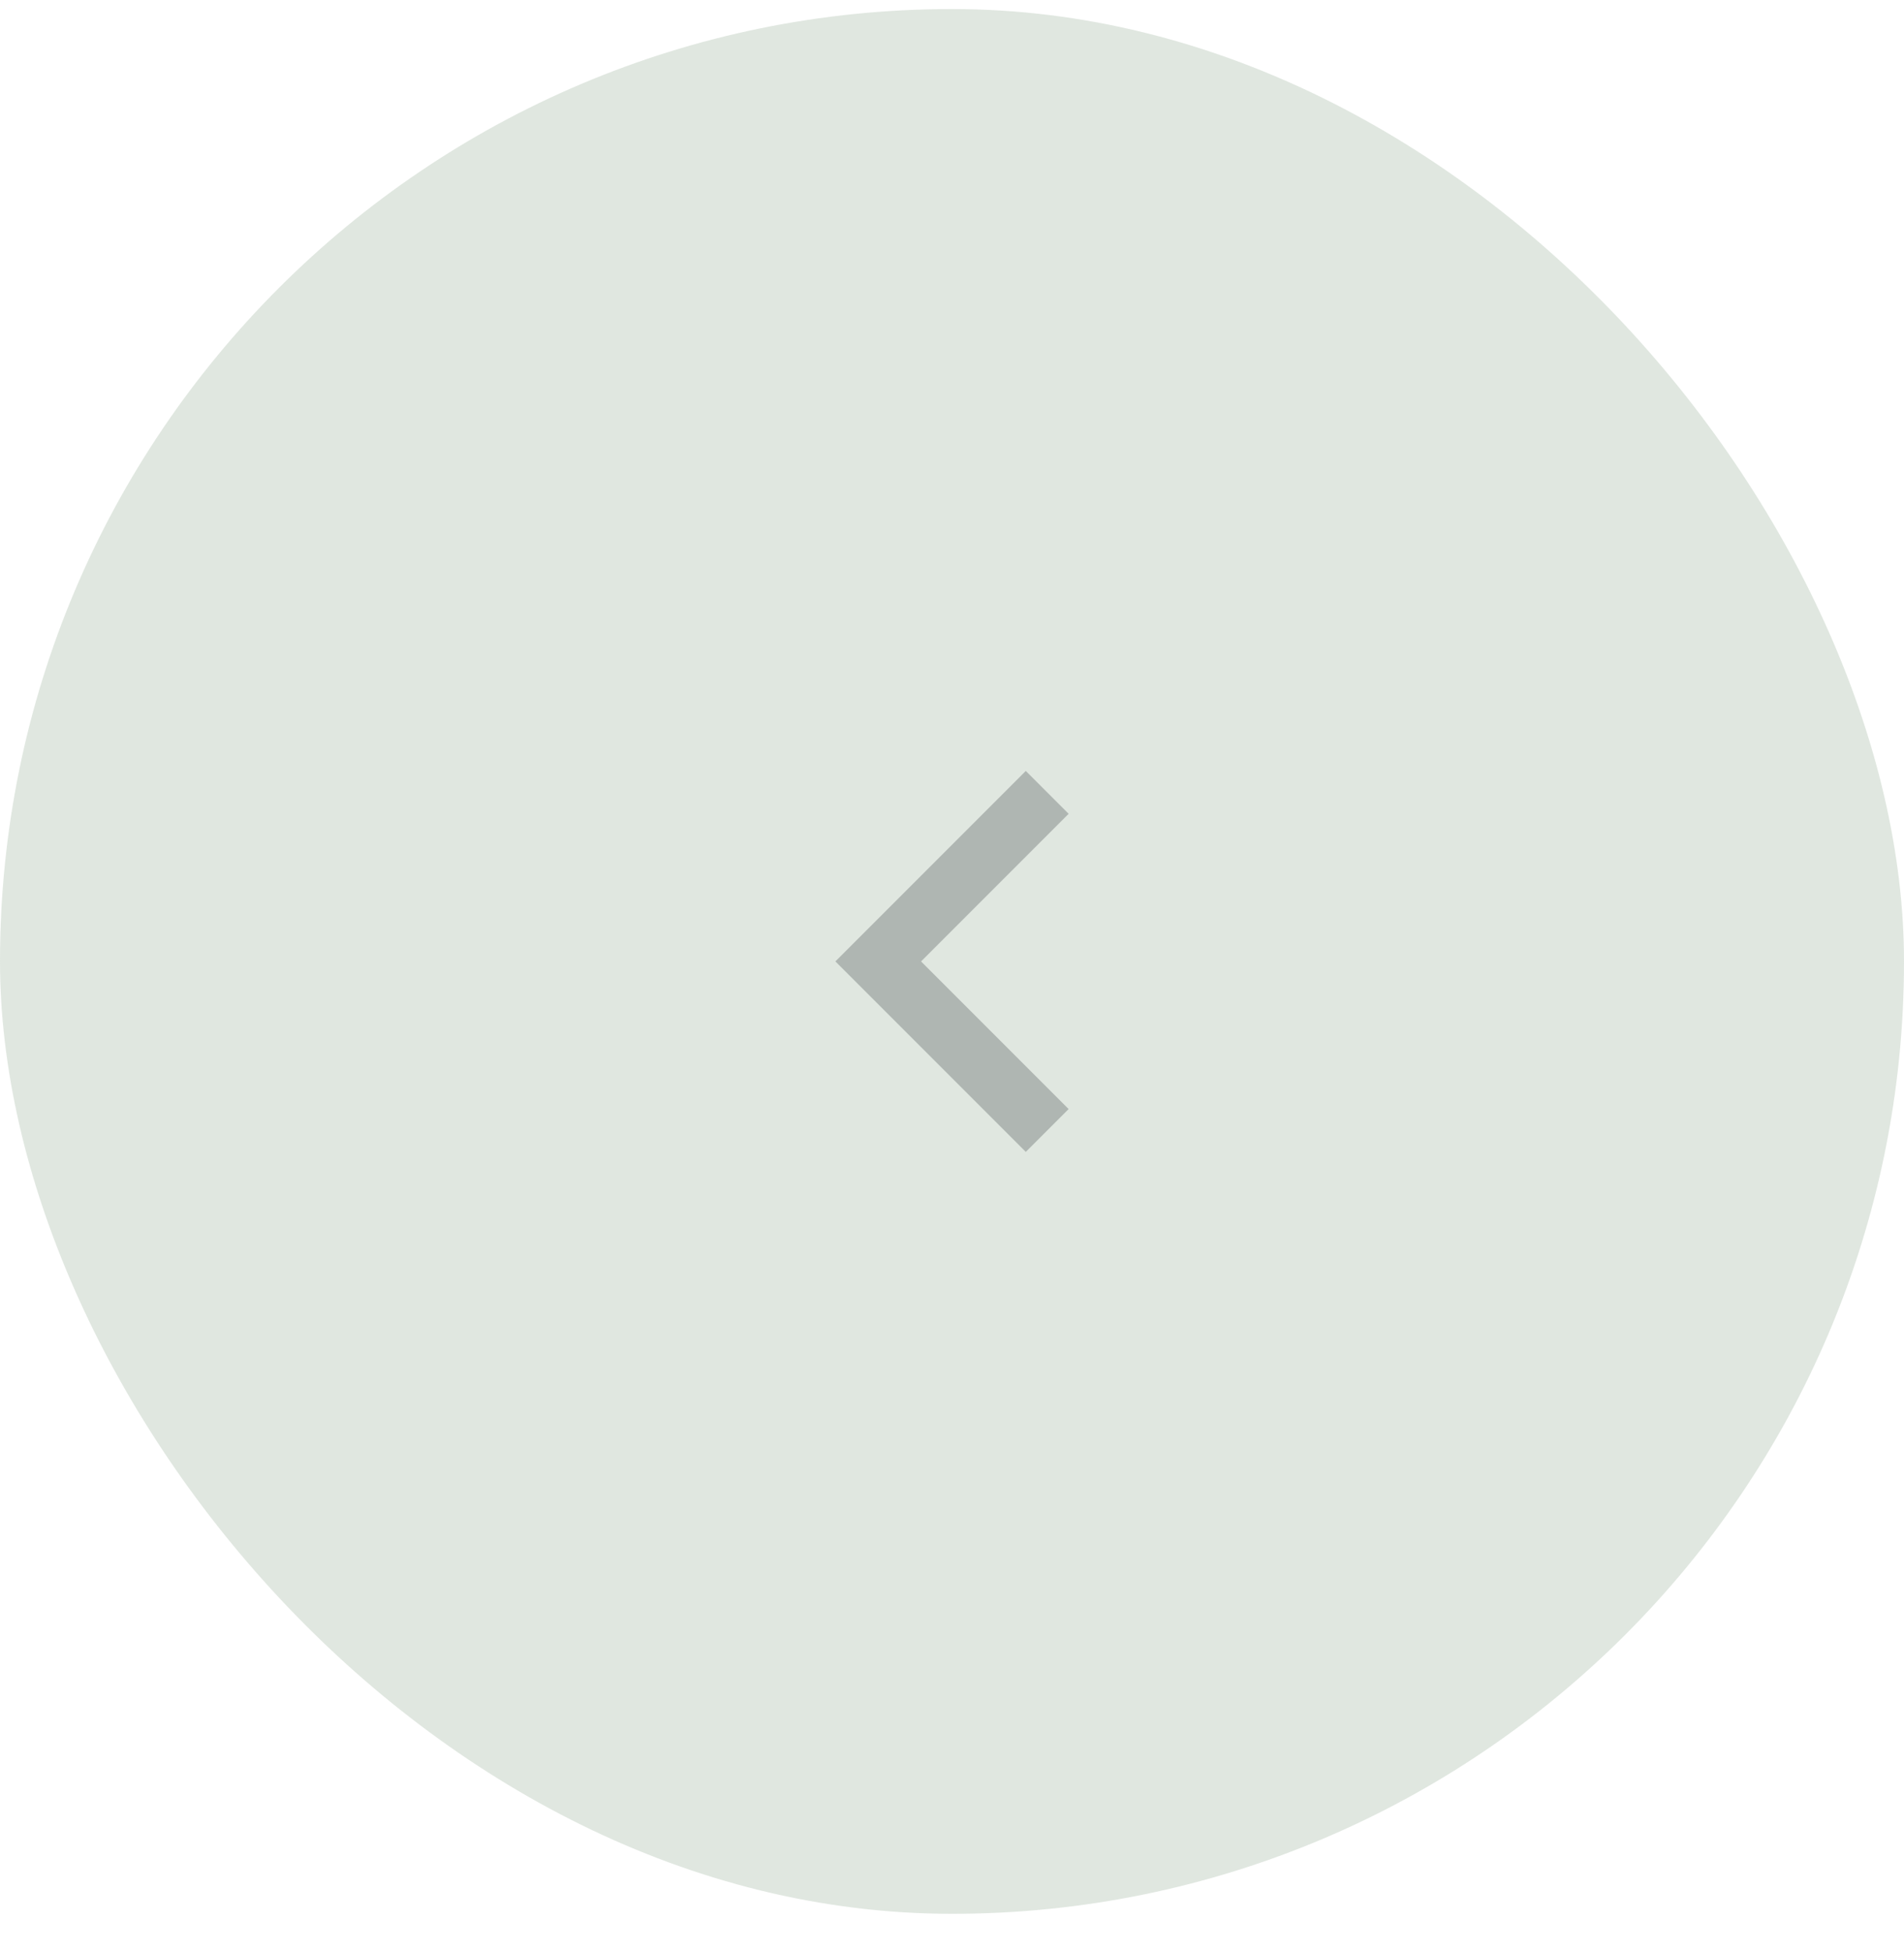 <?xml version="1.0" encoding="UTF-8"?> <svg xmlns="http://www.w3.org/2000/svg" width="40" height="41" viewBox="0 0 40 41" fill="none"><rect y="0.19" width="40" height="40" rx="20" fill="#7F9A7F" fill-opacity="0.24"></rect><path d="M19.35 20.19L22.45 23.29L21.55 24.19L17.55 20.19L21.55 16.19L22.45 17.09L19.35 20.19Z" fill="#181D24" fill-opacity="0.24"></path></svg> 